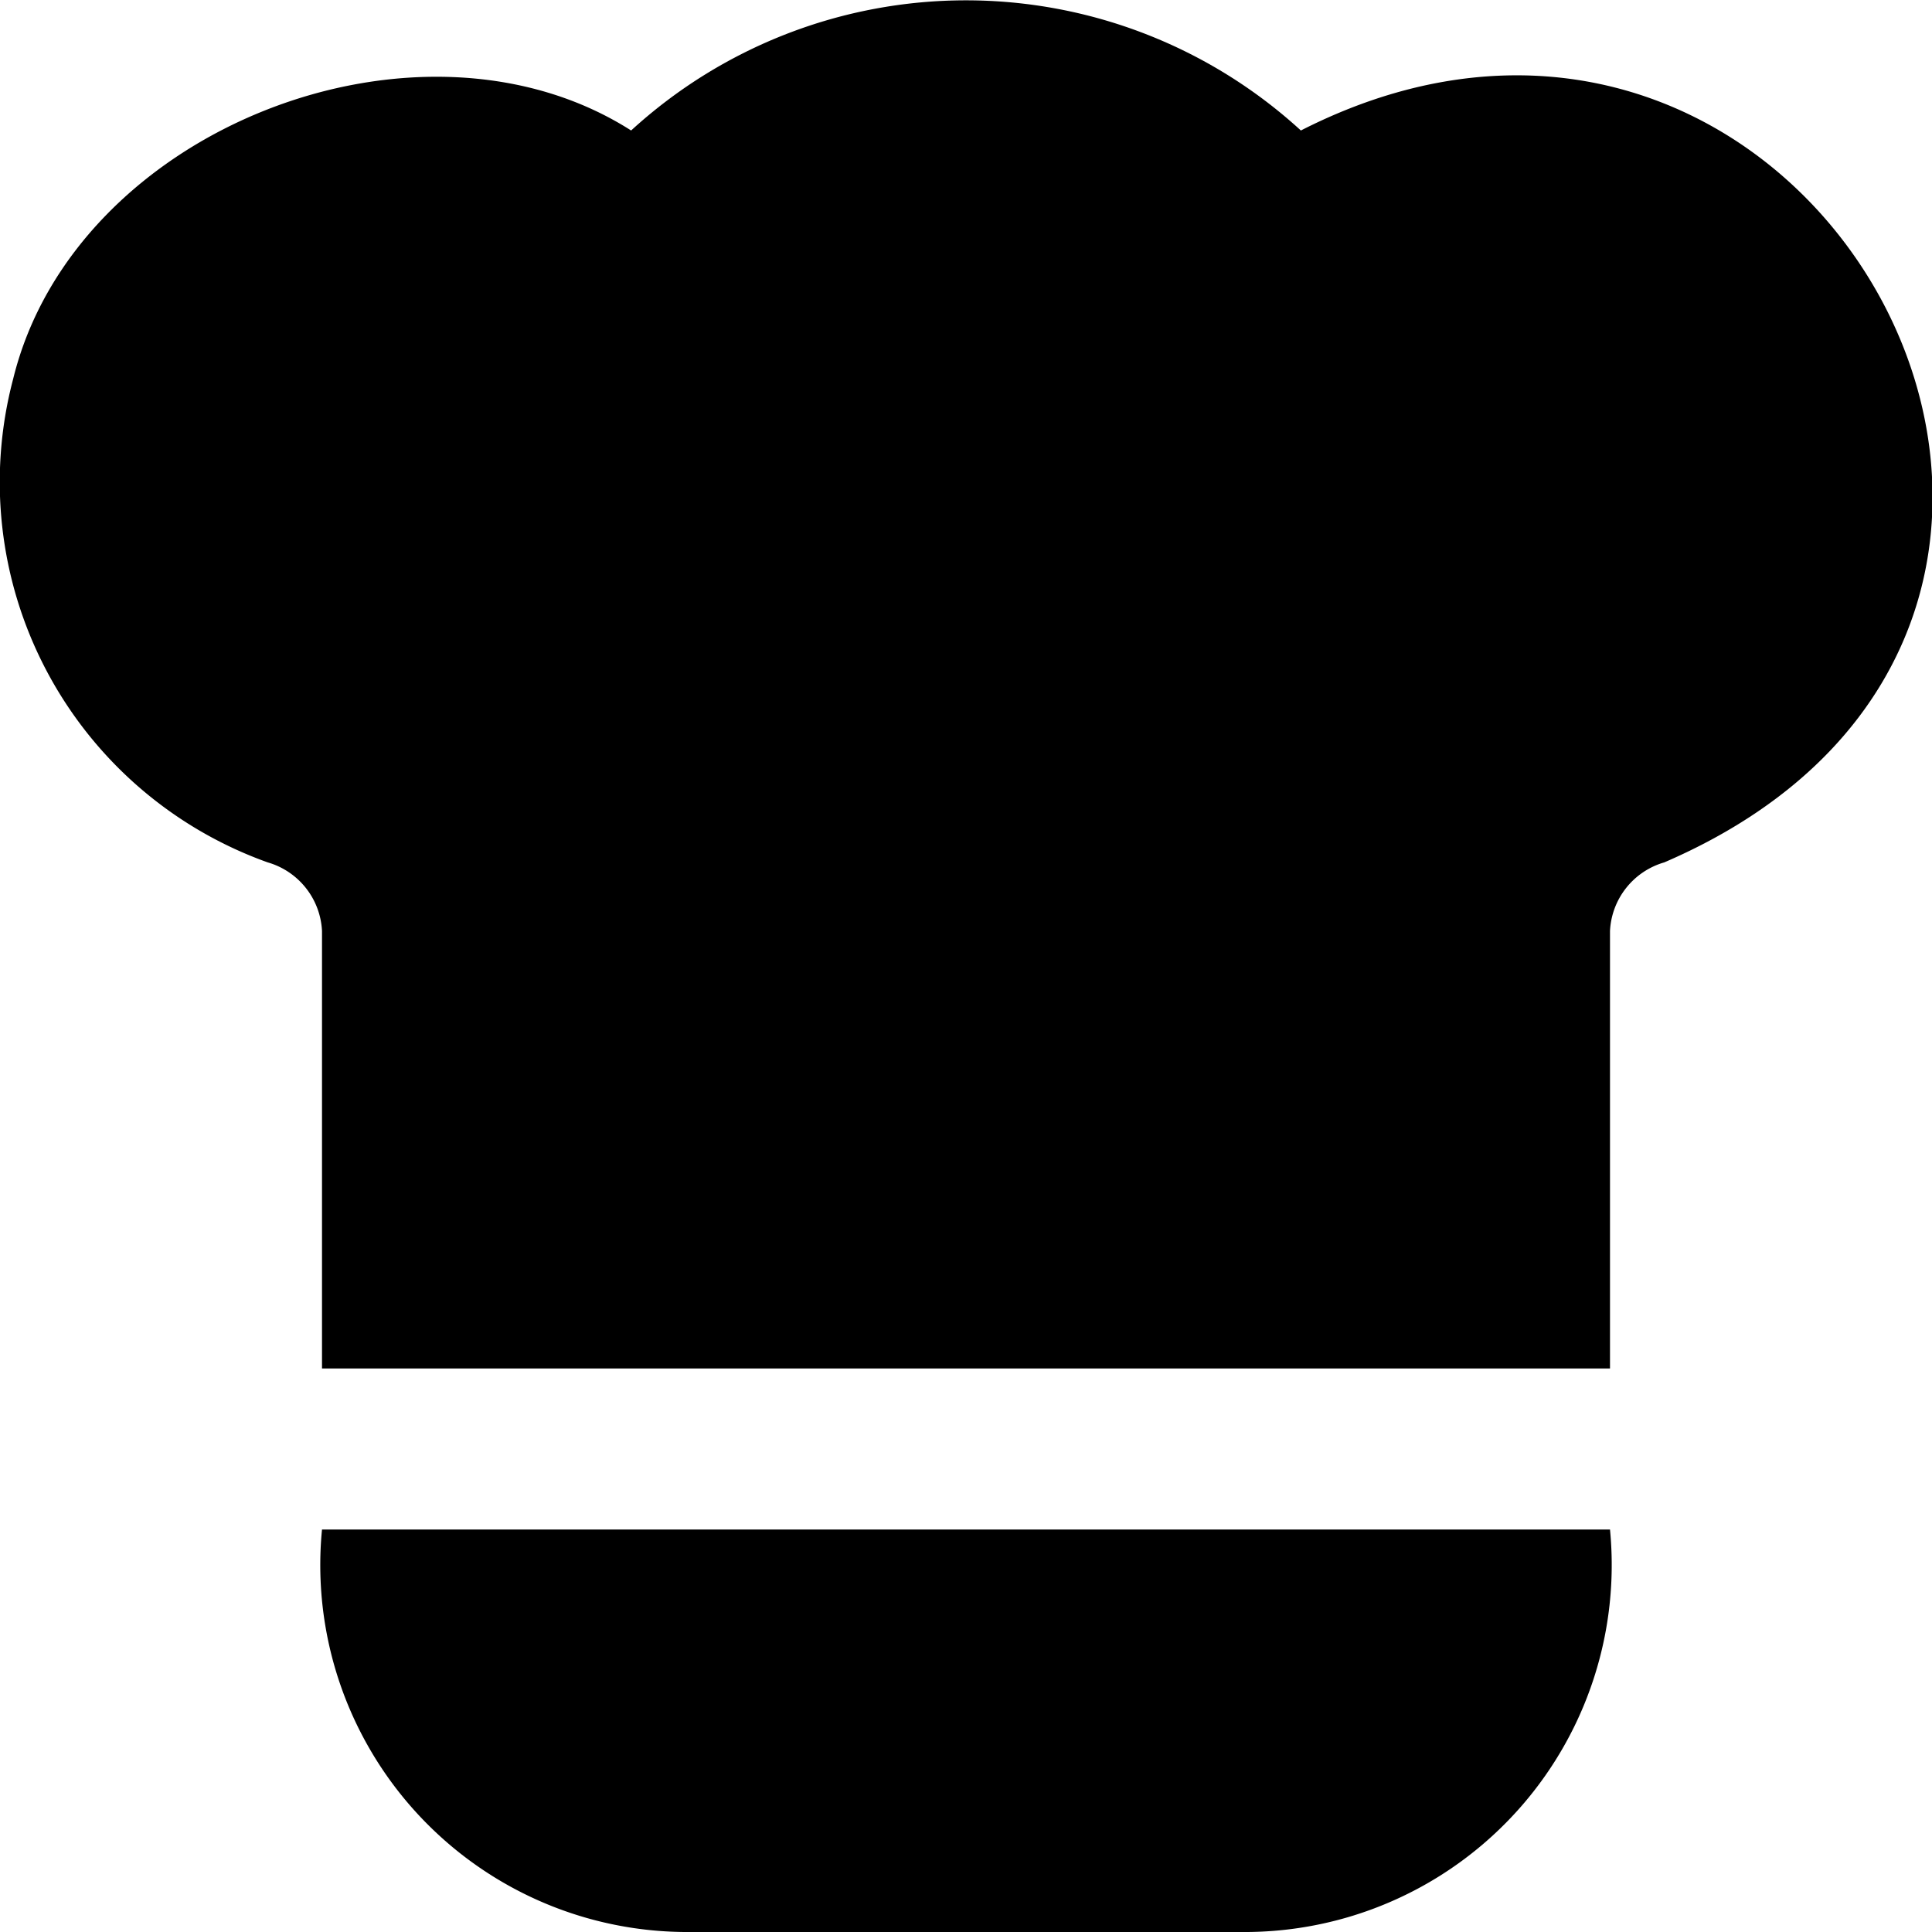 <?xml version="1.0" encoding="UTF-8"?>
<svg xmlns="http://www.w3.org/2000/svg" id="Layer_1" data-name="Layer 1" viewBox="0 0 24 24" width="512" height="512"><path d="M.164,4.705C.928,1.592,5.211-.055,7.84,1.621a6.16,6.16,0,0,1,8.32,0c6.436-3.279,11.424,6.113,4.514,9.092a.934.934,0,0,0-.674.851V17H4V11.564a.934.934,0,0,0-.674-.851A5.017,5.017,0,0,1,.164,4.705ZM4,19a4.559,4.559,0,0,0,4.5,5h7A4.559,4.559,0,0,0,20,19Z"/></svg>
